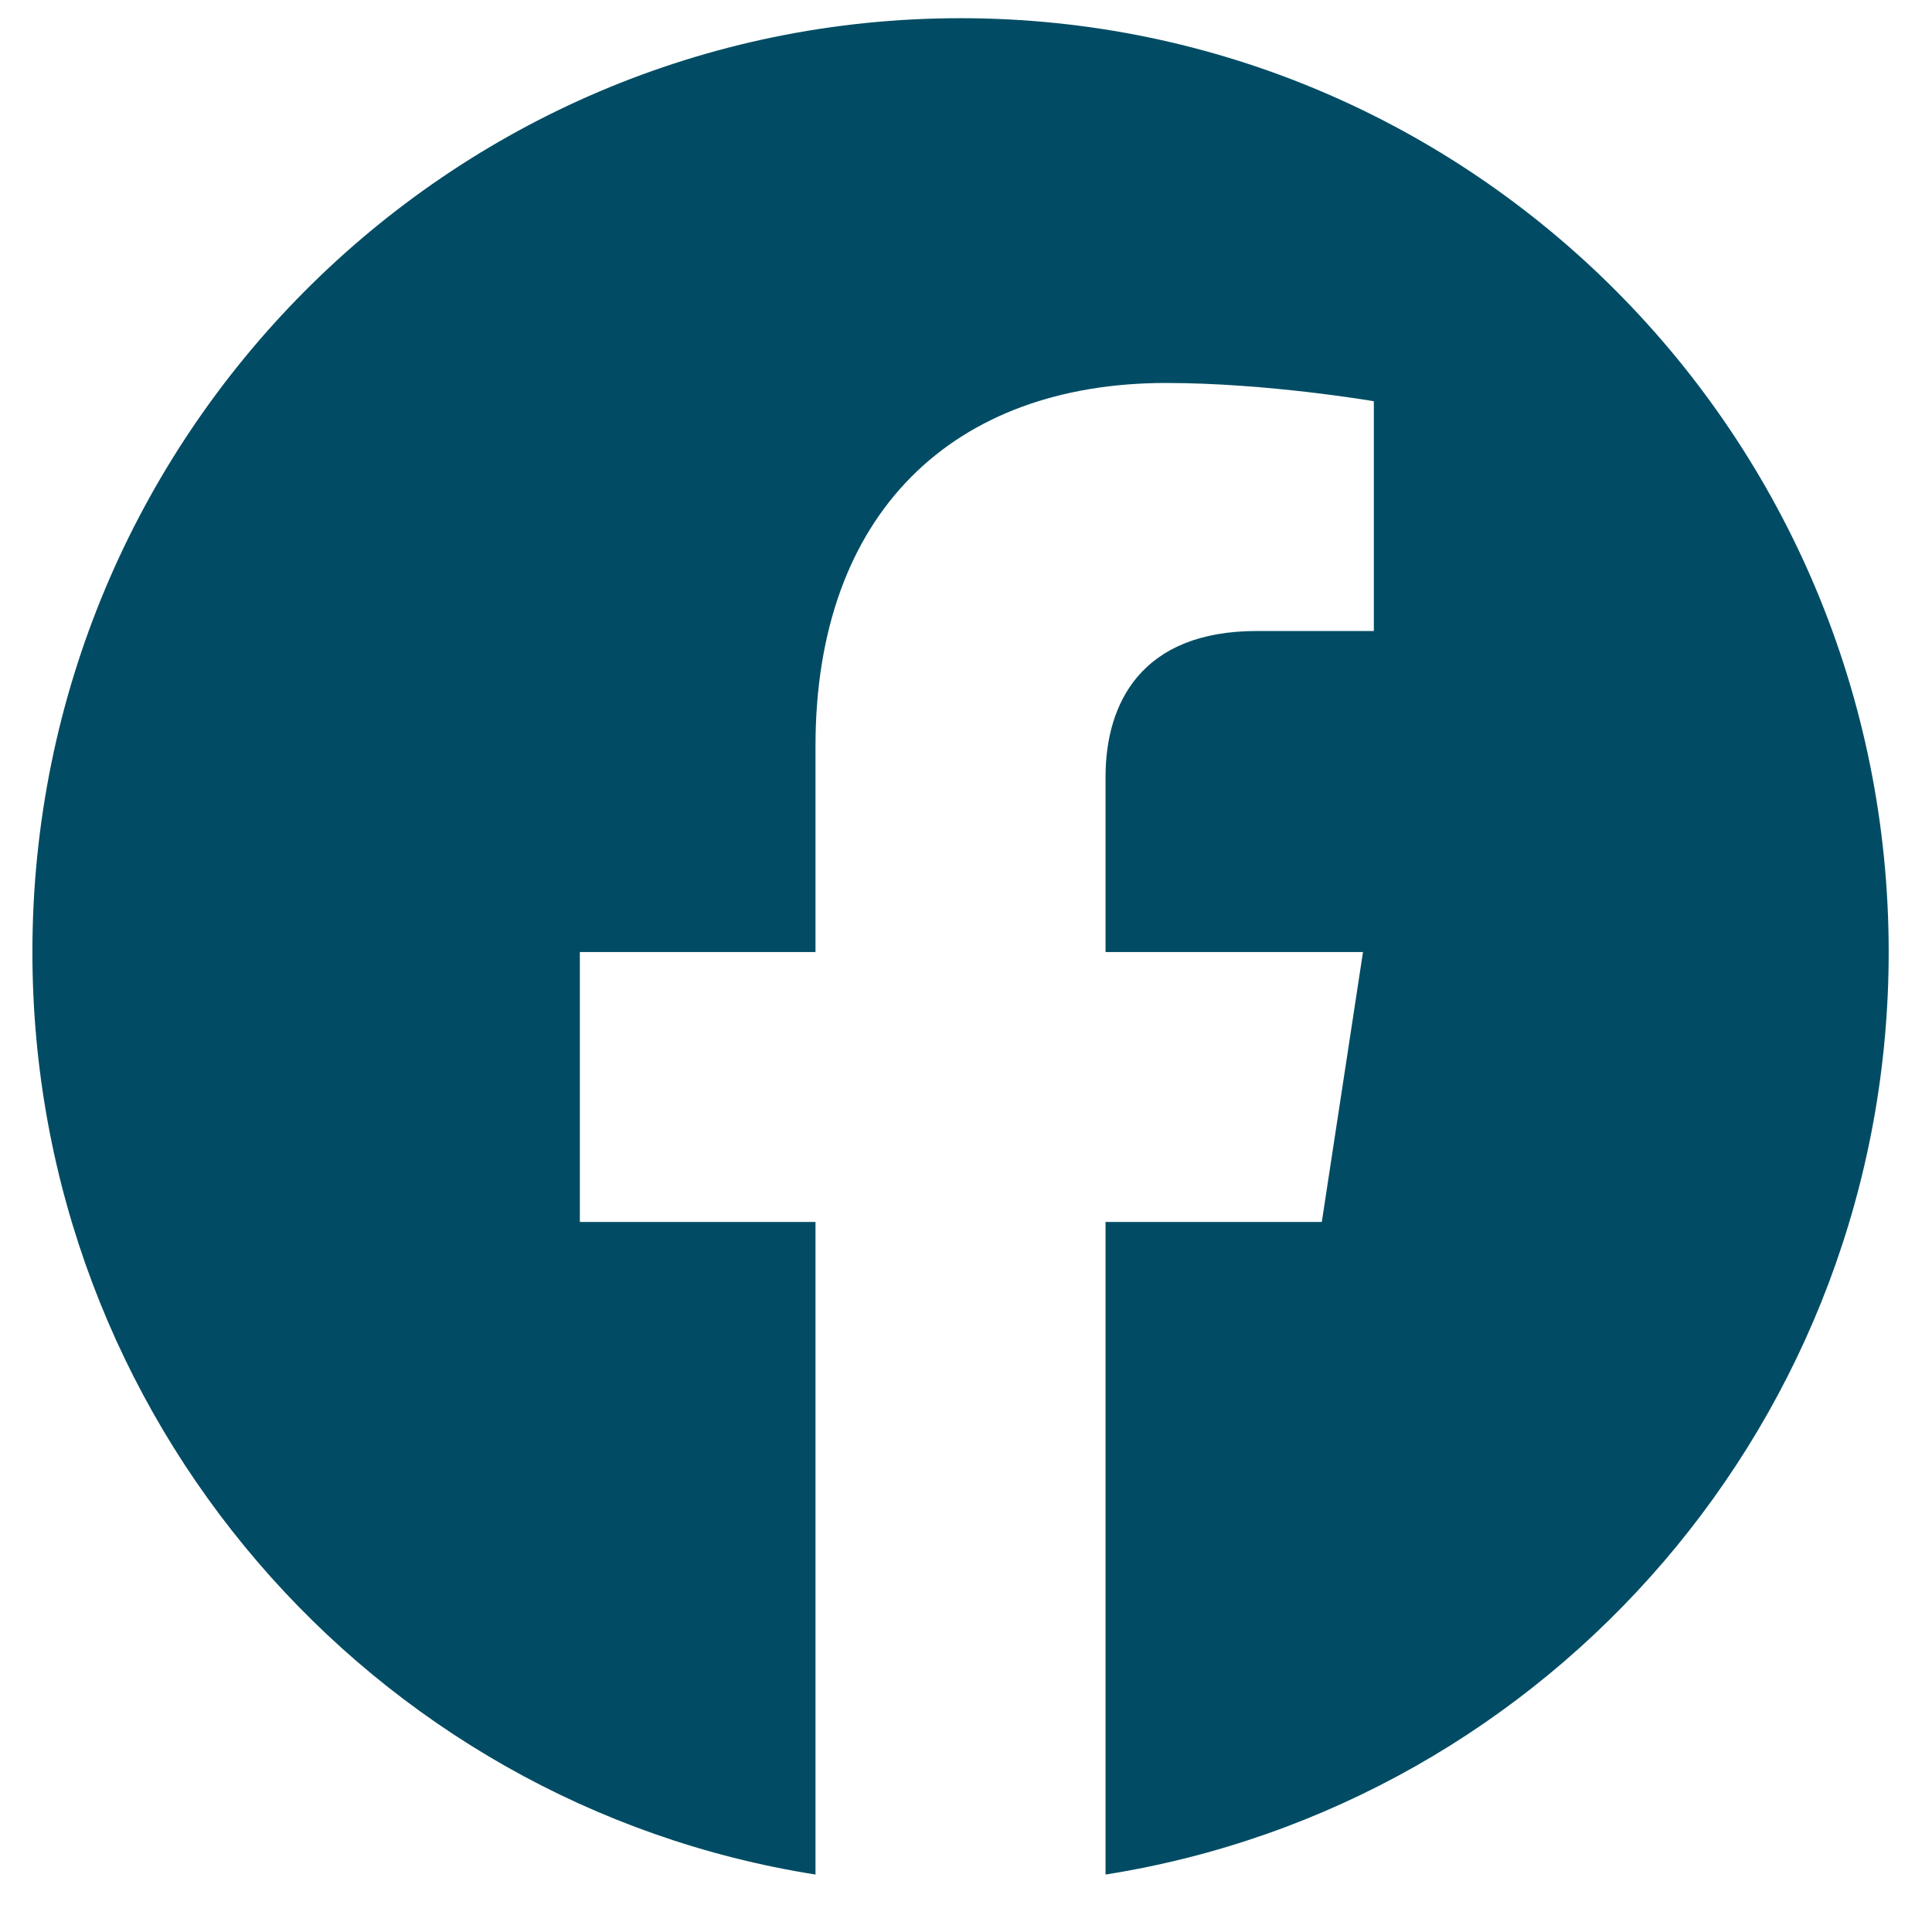 <svg width="31" height="31" viewBox="0 0 31 31" fill="none" xmlns="http://www.w3.org/2000/svg">
<path d="M15.412 0.292C7.186 0.292 0.52 7 0.52 15.276C0.52 22.756 5.965 28.954 13.085 30.078V19.607H9.304V15.276H13.085V11.975C13.085 8.22 15.307 6.145 18.711 6.145C20.34 6.145 22.044 6.438 22.044 6.438V10.125H20.165C18.315 10.125 17.739 11.281 17.739 12.466V15.276H21.87L21.209 19.607H17.739V30.078C24.86 28.954 30.305 22.756 30.305 15.276C30.305 7 23.638 0.292 15.412 0.292Z" fill="#014C64"/>
</svg>
